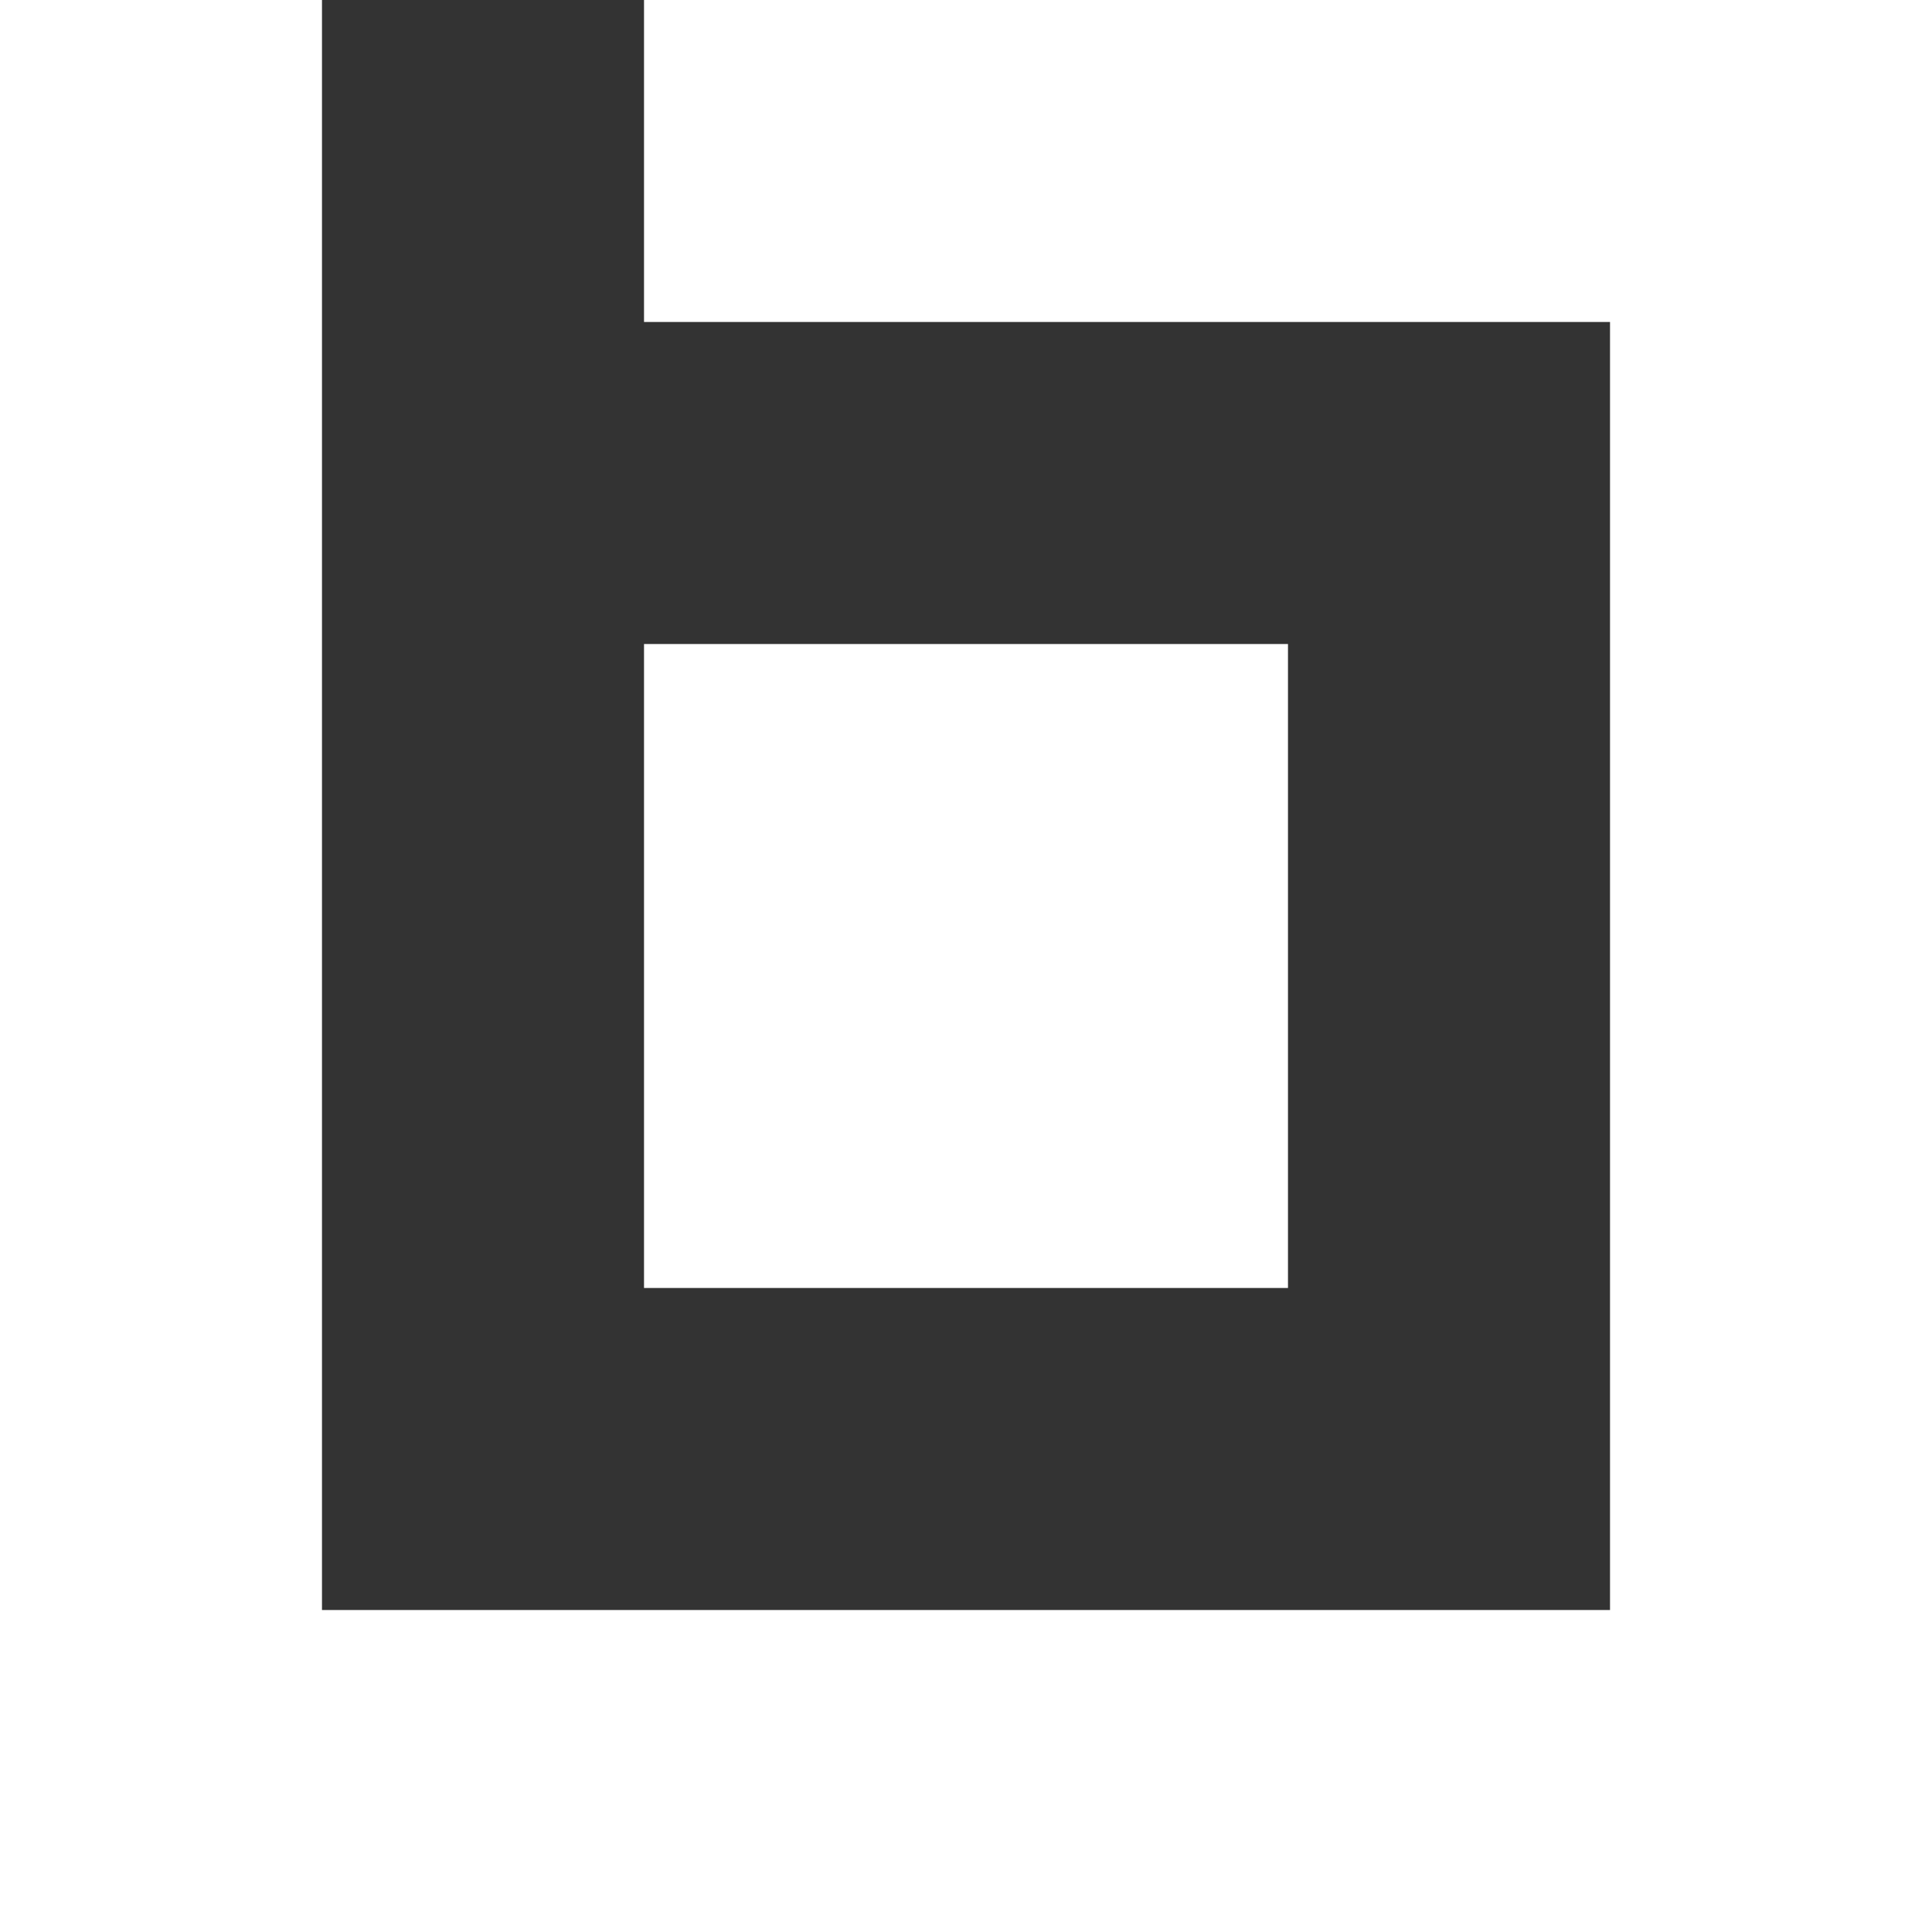 <svg xmlns="http://www.w3.org/2000/svg" width="32" height="32" viewBox="0 0 32 32" fill="none"><rect x="0" y="0" width="32" height="32" fill="#333333" stroke="none"/><path d="M10.667 21.333V10.667H21.333V21.333H10.667ZM10.667 0V5.333H26.667V26.667H5.333V0H0V32H32V0H10.667Z" fill="white"></path></svg>